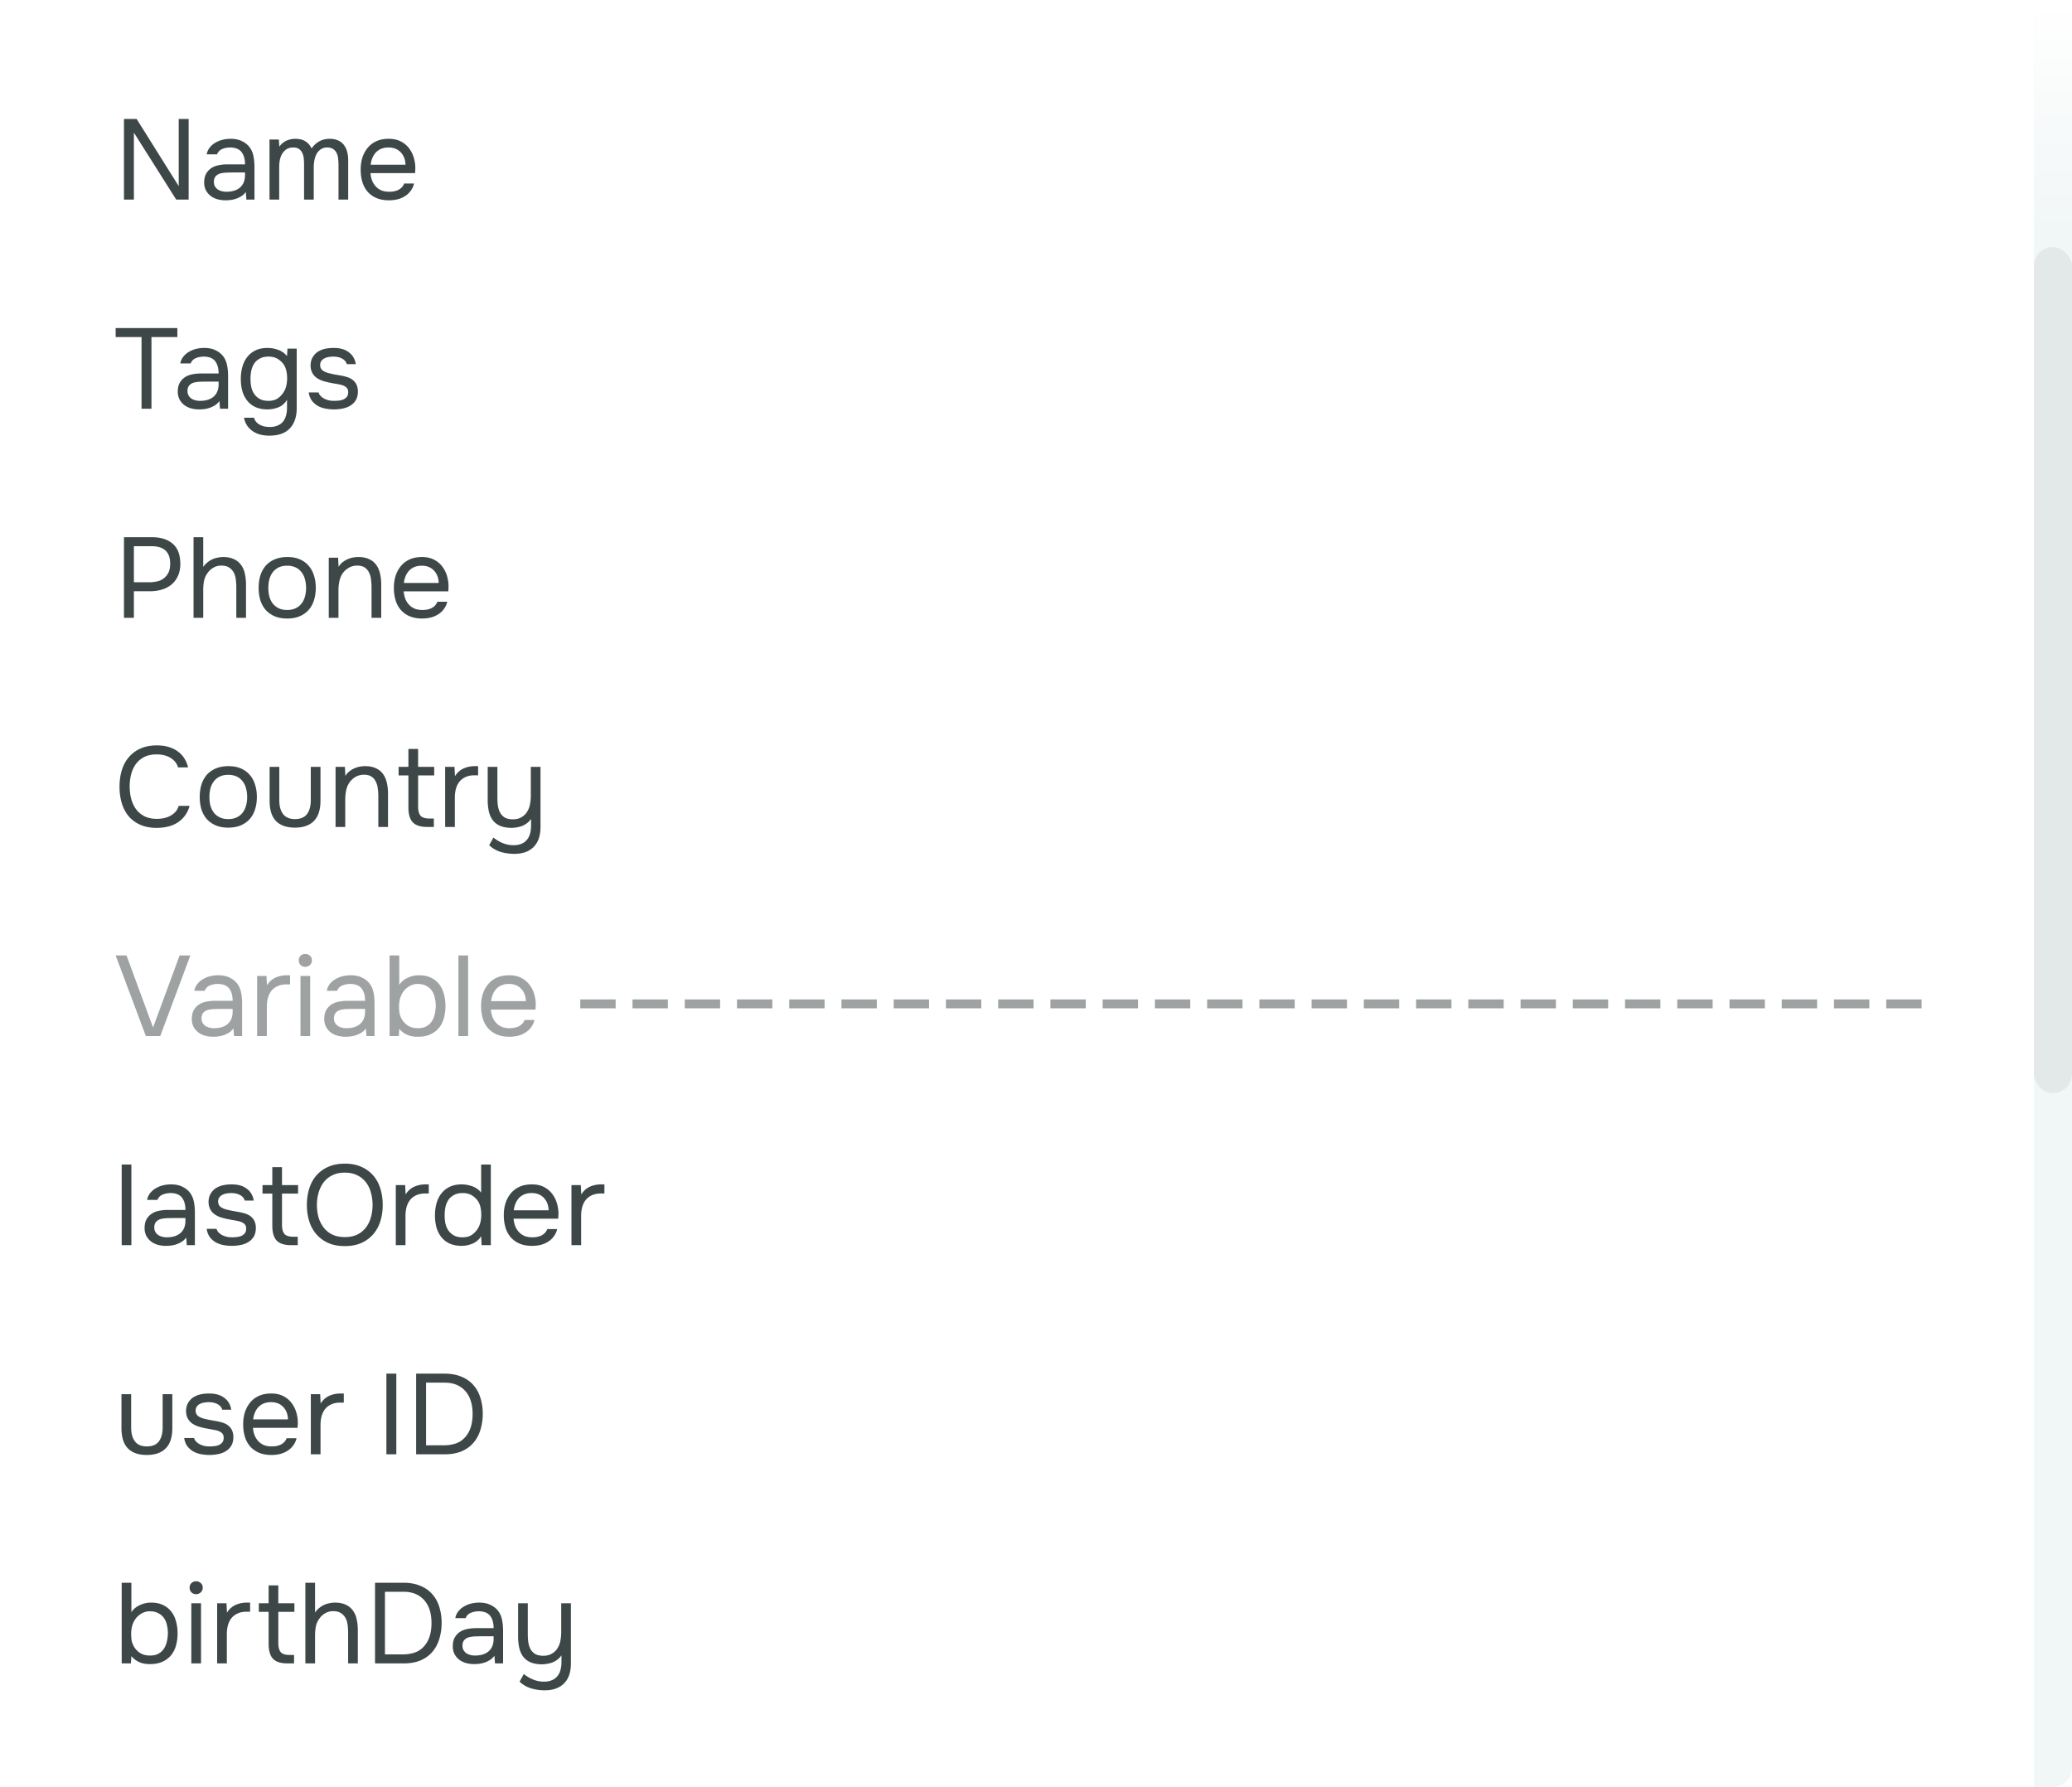 <svg width="218" height="188" fill="none" xmlns="http://www.w3.org/2000/svg"><path fill="#fff" d="M0 0h218v188H0z"/><path d="M13.044 21v-8.484h1.332l4.428 7.068v-7.068h1.044V21H18.54l-4.452-7.044V21h-1.044Zm12.819-.804a1.753 1.753 0 0 1-.468.444 2.75 2.75 0 0 1-1.116.396 4.264 4.264 0 0 1-.552.036 3.18 3.18 0 0 1-.84-.108 2.148 2.148 0 0 1-.72-.348 1.837 1.837 0 0 1-.505-.6 1.8 1.8 0 0 1-.18-.816c0-.36.065-.66.192-.9a1.7 1.7 0 0 1 .54-.6c.225-.152.48-.256.769-.312a4.42 4.42 0 0 1 .936-.096h1.86c0-.536-.116-.96-.349-1.272-.232-.32-.623-.488-1.175-.504-.336 0-.633.056-.889.168a.944.944 0 0 0-.527.552h-1.092c.055-.288.168-.532.335-.732a2.03 2.03 0 0 1 .6-.504c.233-.136.485-.236.757-.3.271-.064.544-.096.816-.096.472 0 .867.08 1.188.24.327.152.591.356.791.612.2.248.34.552.42.912.08.36.12.764.12 1.212V21h-.852l-.06-.804Zm-1.2-2.052c-.192 0-.416.004-.672.012-.248 0-.488.024-.72.072-.233.048-.42.148-.565.3-.136.152-.203.352-.203.6 0 .184.035.34.107.468.073.128.169.236.288.324.128.088.273.152.433.192.16.04.323.06.492.06.6 0 1.072-.144 1.415-.432.352-.296.532-.724.54-1.284v-.312h-1.115Zm4.724-2.712c.2-.28.444-.488.732-.624.296-.136.624-.204.984-.204.44.008.796.104 1.068.288s.476.428.612.732c.216-.32.48-.568.792-.744.32-.184.696-.276 1.128-.276.344 0 .64.06.888.18.248.112.448.272.6.48.152.2.264.436.336.708.072.272.108.568.108.888V21h-1.02v-3.624c0-.208-.012-.42-.036-.636a1.74 1.74 0 0 0-.144-.6c-.08-.184-.2-.332-.36-.444-.16-.12-.376-.18-.648-.18-.264 0-.488.064-.672.192a1.35 1.35 0 0 0-.444.48c-.104.2-.18.42-.228.66-.048.24-.072.476-.072.708V21h-1.02v-3.636c0-.2-.008-.408-.024-.624a1.74 1.74 0 0 0-.144-.6.984.984 0 0 0-.336-.444c-.152-.12-.364-.18-.636-.18-.288 0-.528.064-.72.192a1.582 1.582 0 0 0-.456.492c-.112.2-.192.424-.24.672-.04.24-.06.472-.06.696V21h-1.02v-6.324h.984l.048.756Zm9.592 2.784c.024.28.08.54.168.78.096.232.224.436.384.612s.356.316.588.42c.24.096.516.144.828.144.152 0 .308-.012.468-.036a2.13 2.13 0 0 0 .468-.144c.144-.072.272-.164.384-.276.112-.112.196-.248.252-.408h1.044a2.015 2.015 0 0 1-.372.792 2.124 2.124 0 0 1-.612.552 2.718 2.718 0 0 1-.78.324c-.288.064-.58.096-.876.096-.504 0-.944-.08-1.32-.24a2.598 2.598 0 0 1-.924-.66 2.796 2.796 0 0 1-.552-1.02c-.12-.4-.18-.836-.18-1.308 0-.472.064-.904.192-1.296.136-.4.328-.744.576-1.032.248-.288.552-.512.912-.672.36-.16.788-.24 1.284-.24.504 0 .94.1 1.308.3.368.2.664.464.888.792.224.32.38.668.468 1.044.096.376.136.724.12 1.044 0 .072-.004.144-.012.216 0 .072-.004.144-.012.216h-4.692Zm3.684-.888c-.016-.536-.184-.972-.504-1.308-.32-.336-.748-.504-1.284-.504-.296 0-.556.048-.78.144a1.597 1.597 0 0 0-.564.396 1.906 1.906 0 0 0-.36.588 2.449 2.449 0 0 0-.168.684h3.66ZM14.892 43v-7.536h-2.724v-.948h6.492v.948h-2.724V43h-1.044Zm8.193-.804a1.753 1.753 0 0 1-.468.444 2.75 2.75 0 0 1-1.116.396 4.264 4.264 0 0 1-.552.036 3.18 3.18 0 0 1-.84-.108 2.148 2.148 0 0 1-.72-.348 1.837 1.837 0 0 1-.504-.6 1.8 1.8 0 0 1-.18-.816c0-.36.064-.66.192-.9a1.7 1.7 0 0 1 .54-.6c.224-.152.48-.256.768-.312a4.42 4.42 0 0 1 .936-.096h1.86c0-.536-.116-.96-.348-1.272-.232-.32-.624-.488-1.176-.504-.336 0-.632.056-.888.168a.944.944 0 0 0-.528.552H18.97c.056-.288.168-.532.336-.732.168-.208.368-.376.6-.504.232-.136.484-.236.756-.3s.544-.096.816-.096c.472 0 .868.08 1.188.24.328.152.592.356.792.612.2.248.34.552.42.912.08.36.12.764.12 1.212V43h-.852l-.06-.804Zm-1.2-2.052c-.192 0-.416.004-.672.012-.248 0-.488.024-.72.072-.232.048-.42.148-.564.3-.136.152-.204.352-.204.6 0 .184.036.34.108.468.072.128.168.236.288.324.128.088.272.152.432.192.16.04.324.06.492.06.6 0 1.072-.144 1.416-.432.352-.296.532-.724.54-1.284v-.312h-1.116Zm9.332 2.808c0 .896-.24 1.6-.72 2.112s-1.204.768-2.172.768c-.32 0-.628-.036-.924-.108a2.516 2.516 0 0 1-.792-.348 2.205 2.205 0 0 1-.6-.588 2.206 2.206 0 0 1-.336-.84h1.056c.048.184.128.336.24.456.12.128.256.228.408.3.152.08.316.136.492.168s.348.048.516.048c.32 0 .596-.052.828-.156.232-.096.42-.232.564-.408.144-.176.248-.388.312-.636.072-.24.108-.504.108-.792v-.876a1.784 1.784 0 0 1-.888.792 3.231 3.231 0 0 1-1.2.228c-.48-.008-.896-.092-1.248-.252a2.364 2.364 0 0 1-.864-.684 2.984 2.984 0 0 1-.504-1.008 4.948 4.948 0 0 1-.156-1.272c0-.456.056-.88.168-1.272.112-.4.284-.744.516-1.032.232-.296.524-.528.876-.696.352-.168.772-.252 1.26-.252.368 0 .74.068 1.116.204.376.136.684.356.924.66l.048-.792h.972v6.276Zm-2.976-5.436c-.344 0-.636.064-.876.192-.24.12-.436.284-.588.492a2.256 2.256 0 0 0-.324.744c-.064.28-.096.58-.096.9 0 .352.032.664.096.936.064.264.172.5.324.708.152.208.348.376.588.504.24.12.536.18.888.18.408 0 .744-.096 1.008-.288a2.25 2.25 0 0 0 .876-1.368c.048-.24.072-.476.072-.708 0-.288-.028-.552-.084-.792a1.898 1.898 0 0 0-.276-.672 2.047 2.047 0 0 0-.636-.588c-.264-.16-.588-.24-.972-.24Zm6.835 0c-.144 0-.292.012-.444.036a1.457 1.457 0 0 0-.432.12.955.955 0 0 0-.36.264.726.726 0 0 0-.156.456c0 .272.1.476.3.612.208.136.476.236.804.3.136.032.284.064.444.096.16.024.316.052.468.084a5.519 5.519 0 0 1 .804.18c.768.24 1.152.756 1.152 1.548-.008.384-.092.696-.252.936a1.69 1.69 0 0 1-.588.552c-.232.136-.5.232-.804.288a4.705 4.705 0 0 1-1.764 0 2.747 2.747 0 0 1-.816-.288 2.28 2.28 0 0 1-.624-.552 1.895 1.895 0 0 1-.324-.864h1.032a.972.972 0 0 0 .3.456c.136.112.28.2.432.264.16.064.308.108.444.132.144.024.304.036.48.036.128 0 .276-.008.444-.024.168-.016.328-.052.48-.108.152-.064.28-.156.384-.276.104-.12.156-.288.156-.504 0-.24-.08-.42-.24-.54-.152-.12-.364-.208-.636-.264-.192-.04-.392-.076-.6-.108l-.612-.12c-.2-.048-.396-.1-.588-.156a2.56 2.56 0 0 1-.54-.252 1.553 1.553 0 0 1-.54-.552c-.136-.232-.204-.516-.204-.852.016-.352.096-.64.24-.864a1.77 1.77 0 0 1 .552-.564c.24-.144.496-.244.768-.3.272-.056.56-.084.864-.084.648 0 1.164.14 1.548.42.232.16.412.352.54.576.128.224.208.46.24.708h-.948c-.056-.232-.208-.42-.456-.564-.248-.144-.564-.22-.948-.228Zm-22.032 19h2.94c.936 0 1.668.232 2.196.696.528.456.792 1.164.792 2.124 0 .488-.088.916-.264 1.284a2.424 2.424 0 0 1-.708.912 2.856 2.856 0 0 1-.96.492 4.25 4.25 0 0 1-1.272.18h-1.68V65h-1.044v-8.484Zm2.676 4.74c.304 0 .6-.036.888-.108a1.708 1.708 0 0 0 1.14-.96c.104-.232.156-.532.156-.9 0-1.216-.656-1.824-1.968-1.824h-1.848v3.792h1.632ZM20.363 65v-8.484h1.02v3.132c.104-.16.236-.308.396-.444.16-.136.328-.248.504-.336.176-.088.368-.152.576-.192.216-.048.424-.072.624-.072.456 0 .836.076 1.14.228.312.144.56.348.744.612.192.256.324.564.396.924.08.352.12.736.12 1.152V65h-1.02v-3.168c0-.288-.016-.568-.048-.84a2.128 2.128 0 0 0-.216-.744 1.383 1.383 0 0 0-.48-.528c-.208-.144-.492-.216-.852-.216-.296 0-.572.076-.828.228a1.812 1.812 0 0 0-.6.552 2.1 2.1 0 0 0-.372.828 5.156 5.156 0 0 0-.084.936V65h-1.02Zm9.873-6.396c.504 0 .94.08 1.308.24.368.16.676.384.924.672.256.288.444.632.564 1.032.128.392.192.824.192 1.296 0 .472-.064.908-.192 1.308-.12.392-.308.732-.564 1.02-.248.28-.56.5-.936.66-.376.16-.816.24-1.32.24-.504 0-.944-.08-1.32-.24-.368-.16-.68-.38-.936-.66a2.943 2.943 0 0 1-.564-1.02c-.12-.4-.18-.836-.18-1.308 0-.472.06-.904.18-1.296.128-.4.316-.744.564-1.032a2.6 2.6 0 0 1 .96-.672c.384-.16.824-.24 1.32-.24Zm-.024 5.568c.344 0 .64-.06.888-.18a1.66 1.66 0 0 0 .624-.492c.168-.216.288-.464.36-.744.08-.28.12-.584.12-.912 0-.32-.04-.62-.12-.9a1.9 1.9 0 0 0-.36-.744 1.614 1.614 0 0 0-.624-.504 2.021 2.021 0 0 0-.888-.18c-.344 0-.64.06-.888.18a1.74 1.74 0 0 0-.624.504c-.16.208-.28.456-.36.744-.072.28-.108.58-.108.9 0 .328.036.632.108.912.08.28.2.528.36.744.168.208.376.372.624.492s.544.18.888.18ZM34.59 65v-6.324h.984l.048.96c.104-.176.232-.328.384-.456.16-.128.332-.236.516-.324.184-.088.376-.152.576-.192.208-.04.408-.06.6-.06.456 0 .84.076 1.152.228.312.144.56.348.744.612.184.256.316.564.396.924.08.352.12.732.12 1.14V65h-1.02v-3.216c0-.296-.02-.58-.06-.852a1.997 1.997 0 0 0-.216-.72 1.238 1.238 0 0 0-.456-.516c-.2-.128-.468-.192-.804-.192a1.77 1.77 0 0 0-.876.24 2.07 2.07 0 0 0-.6.54 2.306 2.306 0 0 0-.372.876 4.706 4.706 0 0 0-.096.948V65h-1.02Zm7.882-2.784c.024.28.08.54.168.78.096.232.224.436.384.612s.356.316.588.42c.24.096.516.144.828.144.152 0 .308-.012.468-.036a2.13 2.13 0 0 0 .468-.144c.144-.072.272-.164.384-.276.112-.112.196-.248.252-.408h1.044a2.015 2.015 0 0 1-.372.792 2.124 2.124 0 0 1-.612.552 2.718 2.718 0 0 1-.78.324c-.288.064-.58.096-.876.096-.504 0-.944-.08-1.32-.24a2.598 2.598 0 0 1-.924-.66 2.796 2.796 0 0 1-.552-1.02c-.12-.4-.18-.836-.18-1.308 0-.472.064-.904.192-1.296.136-.4.328-.744.576-1.032.248-.288.552-.512.912-.672.36-.16.788-.24 1.284-.24.504 0 .94.1 1.308.3.368.2.664.464.888.792.224.32.38.668.468 1.044.096.376.136.724.12 1.044 0 .072-.004.144-.012.216 0 .072-.004.144-.012.216h-4.692Zm3.684-.888c-.016-.536-.184-.972-.504-1.308-.32-.336-.748-.504-1.284-.504-.296 0-.556.048-.78.144a1.597 1.597 0 0 0-.564.396 1.906 1.906 0 0 0-.36.588 2.449 2.449 0 0 0-.168.684h3.66Zm-29.692 18.04c-.504 0-.936.092-1.296.276a2.545 2.545 0 0 0-.876.744 3.177 3.177 0 0 0-.492 1.08c-.104.4-.156.82-.156 1.26 0 .472.056.916.168 1.332.112.416.284.78.516 1.092.232.304.528.548.888.732.36.176.788.264 1.284.264.6 0 1.104-.124 1.512-.372.408-.248.672-.58.792-.996h1.14a2.934 2.934 0 0 1-1.164 1.692c-.592.416-1.36.624-2.304.624-.656 0-1.228-.108-1.716-.324a3.386 3.386 0 0 1-1.224-.9c-.32-.384-.56-.84-.72-1.368a5.98 5.98 0 0 1-.24-1.74c0-.624.08-1.2.24-1.728.16-.528.404-.984.732-1.368a3.325 3.325 0 0 1 1.224-.912c.488-.224 1.064-.336 1.728-.336.464 0 .88.056 1.248.168.376.112.7.272.972.48.28.2.508.444.684.732.176.28.304.592.384.936h-1.056c-.12-.416-.38-.748-.78-.996-.392-.248-.888-.372-1.488-.372Zm7.573 1.236c.504 0 .94.08 1.308.24.368.16.676.384.924.672.256.288.444.632.564 1.032.128.392.192.824.192 1.296 0 .472-.064.908-.192 1.308-.12.392-.308.732-.564 1.02-.248.28-.56.5-.936.66-.376.16-.816.24-1.32.24-.504 0-.944-.08-1.32-.24-.368-.16-.68-.38-.936-.66a2.943 2.943 0 0 1-.564-1.02c-.12-.4-.18-.836-.18-1.308 0-.472.06-.904.18-1.296.128-.4.316-.744.564-1.032a2.6 2.6 0 0 1 .96-.672c.384-.16.824-.24 1.32-.24Zm-.024 5.568c.344 0 .64-.06.888-.18a1.66 1.66 0 0 0 .624-.492c.168-.216.288-.464.36-.744.08-.28.12-.584.12-.912 0-.32-.04-.62-.12-.9a1.9 1.9 0 0 0-.36-.744 1.614 1.614 0 0 0-.624-.504 2.021 2.021 0 0 0-.888-.18c-.344 0-.64.06-.888.18a1.74 1.74 0 0 0-.624.504c-.16.208-.28.456-.36.744-.072.28-.108.58-.108.9 0 .328.036.632.108.912.08.28.2.528.36.744.168.208.376.372.624.492s.544.18.888.18Zm7.017 0c.576 0 .996-.172 1.26-.516.272-.352.408-.84.408-1.464v-3.516h1.02v3.564c0 .96-.232 1.672-.696 2.136-.456.464-1.12.696-1.992.696-.872 0-1.536-.232-1.992-.696-.448-.464-.672-1.176-.672-2.136v-3.564h1.02v3.516c0 .624.136 1.112.408 1.464.272.344.684.516 1.236.516Zm4.274.828v-6.324h.984l.048.96c.104-.176.232-.328.384-.456.16-.128.332-.236.516-.324.184-.088.376-.152.576-.192.208-.04.408-.06.6-.06.456 0 .84.076 1.152.228.312.144.56.348.744.612.184.256.316.564.396.924.08.352.12.732.12 1.14V87h-1.02v-3.216c0-.296-.02-.58-.06-.852a1.997 1.997 0 0 0-.216-.72 1.238 1.238 0 0 0-.456-.516c-.2-.128-.468-.192-.804-.192a1.77 1.77 0 0 0-.876.24 2.07 2.07 0 0 0-.6.54 2.306 2.306 0 0 0-.372.876 4.706 4.706 0 0 0-.096.948V87h-1.02Zm8.686-6.324h1.692v.9H43.99v3.276c0 .432.084.752.252.96.168.2.48.3.936.3h.468V87h-.684c-.72 0-1.232-.164-1.536-.492-.304-.328-.456-.844-.456-1.548v-3.384h-1.032v-.9h1.032v-1.884h1.02v1.884ZM46.835 87v-6.324h.984l.048.984c.232-.368.528-.636.888-.804.36-.168.768-.252 1.224-.252h.324v.96h-.372c-.376 0-.696.064-.96.192-.264.12-.48.288-.648.504-.16.208-.28.456-.36.744a3.748 3.748 0 0 0-.108.912V87h-1.02Zm10.033-6.324V87c0 .92-.24 1.62-.72 2.1-.48.488-1.164.732-2.052.732a5.08 5.08 0 0 1-1.452-.216 2.98 2.98 0 0 1-1.176-.696l.444-.804c.312.248.644.444.996.588.36.144.736.216 1.128.216.328 0 .608-.052.84-.156.232-.096.42-.236.564-.42.152-.176.26-.388.324-.636.072-.248.108-.516.108-.804v-.756c-.104.16-.236.304-.396.432-.152.12-.32.22-.504.3a2.534 2.534 0 0 1-.576.156c-.2.04-.404.06-.612.06-.48-.008-.88-.084-1.2-.228a1.943 1.943 0 0 1-.756-.6 2.488 2.488 0 0 1-.396-.912 5.48 5.48 0 0 1-.12-1.188v-3.492h1.02v3.204c0 .288.016.572.048.852.04.28.116.528.228.744.112.216.276.392.492.528.216.128.504.192.864.192s.664-.076.912-.228c.256-.152.452-.344.588-.576.152-.24.252-.504.3-.792.056-.288.084-.584.084-.888v-3.036h1.02Z" fill="#3E4747"/><path opacity=".5" d="m13.308 100.516 2.796 7.584 2.796-7.584h1.128L16.86 109h-1.512l-3.18-8.484h1.14Zm11.254 7.68a1.753 1.753 0 0 1-.468.444 2.75 2.75 0 0 1-1.116.396 4.264 4.264 0 0 1-.552.036 3.18 3.18 0 0 1-.84-.108 2.148 2.148 0 0 1-.72-.348 1.837 1.837 0 0 1-.504-.6 1.8 1.8 0 0 1-.18-.816c0-.36.064-.66.192-.9a1.7 1.7 0 0 1 .54-.6c.224-.152.48-.256.768-.312a4.42 4.42 0 0 1 .936-.096h1.86c0-.536-.116-.96-.348-1.272-.232-.32-.624-.488-1.176-.504-.336 0-.632.056-.888.168a.944.944 0 0 0-.528.552h-1.092c.056-.288.168-.532.336-.732.168-.208.368-.376.6-.504.232-.136.484-.236.756-.3s.544-.096.816-.096c.472 0 .868.08 1.188.24.328.152.592.356.792.612.2.248.34.552.42.912.08.36.12.764.12 1.212V109h-.852l-.06-.804Zm-1.2-2.052c-.192 0-.416.004-.672.012-.248 0-.488.024-.72.072-.232.048-.42.148-.564.3-.136.152-.204.352-.204.6 0 .184.036.34.108.468.072.128.168.236.288.324.128.088.272.152.432.192.16.04.324.06.492.06.6 0 1.072-.144 1.416-.432.352-.296.532-.724.54-1.284v-.312h-1.116ZM27.054 109v-6.324h.984l.048.984c.232-.368.528-.636.888-.804.36-.168.768-.252 1.224-.252h.324v.96h-.372c-.376 0-.696.064-.96.192-.264.12-.48.288-.648.504-.16.208-.28.456-.36.744a3.748 3.748 0 0 0-.108.912V109h-1.02Zm5.065-8.64c.192 0 .356.064.492.192.136.12.204.28.204.48 0 .2-.068.364-.204.492a.692.692 0 0 1-.492.192.666.666 0 0 1-.492-.192.666.666 0 0 1-.192-.492c0-.2.064-.36.192-.48a.666.666 0 0 1 .492-.192Zm-.504 8.64v-6.324h1.02V109h-1.02Zm6.88-.804a1.753 1.753 0 0 1-.468.444 2.75 2.75 0 0 1-1.116.396 4.264 4.264 0 0 1-.552.036 3.18 3.18 0 0 1-.84-.108 2.148 2.148 0 0 1-.72-.348 1.837 1.837 0 0 1-.504-.6 1.8 1.8 0 0 1-.18-.816c0-.36.064-.66.192-.9a1.7 1.7 0 0 1 .54-.6c.224-.152.48-.256.768-.312a4.42 4.42 0 0 1 .936-.096h1.86c0-.536-.116-.96-.348-1.272-.232-.32-.624-.488-1.176-.504-.336 0-.632.056-.888.168a.944.944 0 0 0-.528.552H34.38c.056-.288.168-.532.336-.732.168-.208.368-.376.6-.504.232-.136.484-.236.756-.3s.544-.096.816-.096c.472 0 .868.08 1.188.24.328.152.592.356.792.612.2.248.34.552.42.912.08.36.12.764.12 1.212V109h-.852l-.06-.804Zm-1.2-2.052c-.192 0-.416.004-.672.012-.248 0-.488.024-.72.072-.232.048-.42.148-.564.3-.136.152-.204.352-.204.6 0 .184.036.34.108.468.072.128.168.236.288.324.128.088.272.152.432.192.16.04.324.06.492.06.6 0 1.072-.144 1.416-.432.352-.296.532-.724.54-1.284v-.312h-1.116ZM40.988 109v-8.484h1.02v3.096c.208-.32.504-.568.888-.744a2.67 2.67 0 0 1 1.2-.264c.48 0 .892.084 1.236.252.352.168.64.396.864.684.232.288.4.632.504 1.032.112.392.168.816.168 1.272 0 .456-.056.88-.168 1.272-.104.384-.272.72-.504 1.008a2.45 2.45 0 0 1-.888.684c-.352.168-.772.256-1.26.264h-.132c-.432 0-.808-.076-1.128-.228a2.27 2.27 0 0 1-.78-.612l-.048.768h-.972Zm2.976-.828c.344 0 .632-.06.864-.18.24-.128.432-.296.576-.504.152-.216.26-.464.324-.744.072-.28.112-.58.12-.9 0-.32-.036-.62-.108-.9a1.968 1.968 0 0 0-.324-.744 1.58 1.58 0 0 0-.6-.492c-.24-.128-.532-.192-.876-.192-.192 0-.38.032-.564.096a1.709 1.709 0 0 0-.492.264 2.05 2.05 0 0 0-.384.36 2.403 2.403 0 0 0-.456 1.02c-.04.208-.06.408-.06.6 0 .208.012.424.036.648.032.216.096.416.192.6.144.304.364.56.66.768.296.2.66.3 1.092.3Zm4.266.828v-8.484h1.02V109h-1.02Zm3.417-2.784c.024.28.08.54.168.78.096.232.224.436.384.612s.356.316.588.42c.24.096.516.144.828.144.152 0 .308-.012.468-.036a2.13 2.13 0 0 0 .468-.144c.144-.072.272-.164.384-.276.112-.112.196-.248.252-.408h1.044a2.015 2.015 0 0 1-.372.792 2.124 2.124 0 0 1-.612.552 2.718 2.718 0 0 1-.78.324c-.288.064-.58.096-.876.096-.504 0-.944-.08-1.32-.24a2.598 2.598 0 0 1-.924-.66 2.796 2.796 0 0 1-.552-1.02c-.12-.4-.18-.836-.18-1.308 0-.472.064-.904.192-1.296.136-.4.328-.744.576-1.032.248-.288.552-.512.912-.672.36-.16.788-.24 1.284-.24.504 0 .94.1 1.308.3.368.2.664.464.888.792.224.32.38.668.468 1.044.096.376.136.724.12 1.044 0 .072-.004.144-.012.216 0 .072-.004.144-.012.216h-4.692Zm3.684-.888c-.016-.536-.184-.972-.504-1.308-.32-.336-.748-.504-1.284-.504-.296 0-.556.048-.78.144a1.597 1.597 0 0 0-.564.396 1.906 1.906 0 0 0-.36.588 2.449 2.449 0 0 0-.168.684h3.66Zm5.721-.18h3.72v.936h-3.72v-.936Zm5.496 0h3.72v.936h-3.72v-.936Zm5.496 0h3.72v.936h-3.72v-.936Zm5.496 0h3.72v.936h-3.72v-.936Zm5.496 0h3.72v.936h-3.72v-.936Zm5.496 0h3.72v.936h-3.72v-.936Zm5.497 0h3.72v.936h-3.72v-.936Zm5.496 0h3.72v.936h-3.72v-.936Zm5.496 0h3.72v.936h-3.72v-.936Zm5.496 0h3.72v.936h-3.72v-.936Zm5.496 0h3.72v.936h-3.72v-.936Zm5.496 0h3.72v.936h-3.72v-.936Zm5.496 0h3.72v.936h-3.72v-.936Zm5.496 0h3.72v.936h-3.72v-.936Zm5.496 0h3.72v.936h-3.72v-.936Zm5.496 0h3.72v.936h-3.72v-.936Zm5.497 0h3.72v.936h-3.72v-.936Zm5.496 0h3.72v.936h-3.72v-.936Zm5.496 0h3.72v.936h-3.72v-.936Zm5.496 0h3.72v.936h-3.72v-.936Zm5.496 0h3.72v.936h-3.72v-.936Zm5.496 0h3.72v.936h-3.72v-.936Zm5.496 0h3.72v.936h-3.72v-.936Zm5.496 0h3.72v.936h-3.72v-.936Zm5.496 0h3.72v.936h-3.72v-.936Zm5.496 0h3.72v.936h-3.72v-.936Z" fill="#3E4747"/><path d="M12.804 131v-8.484h1.02V131h-1.02Zm6.789-.804a1.753 1.753 0 0 1-.468.444 2.75 2.75 0 0 1-1.116.396 4.264 4.264 0 0 1-.552.036 3.18 3.18 0 0 1-.84-.108 2.148 2.148 0 0 1-.72-.348 1.837 1.837 0 0 1-.504-.6 1.8 1.8 0 0 1-.18-.816c0-.36.064-.66.192-.9a1.7 1.7 0 0 1 .54-.6c.224-.152.48-.256.768-.312a4.42 4.42 0 0 1 .936-.096h1.86c0-.536-.116-.96-.348-1.272-.232-.32-.624-.488-1.176-.504-.336 0-.632.056-.888.168a.944.944 0 0 0-.528.552h-1.092c.056-.288.168-.532.336-.732.168-.208.368-.376.6-.504.232-.136.484-.236.756-.3s.544-.096.816-.096c.472 0 .868.08 1.188.24.328.152.592.356.792.612.2.248.34.552.42.912.08.36.12.764.12 1.212V131h-.852l-.06-.804Zm-1.2-2.052c-.192 0-.416.004-.672.012-.248 0-.488.024-.72.072-.232.048-.42.148-.564.3-.136.152-.204.352-.204.6 0 .184.036.34.108.468.072.128.168.236.288.324.128.088.272.152.432.192.16.04.324.06.492.06.6 0 1.072-.144 1.416-.432.352-.296.532-.724.54-1.284v-.312h-1.116Zm5.948-2.628c-.144 0-.292.012-.444.036a1.457 1.457 0 0 0-.432.12.955.955 0 0 0-.36.264.726.726 0 0 0-.156.456c0 .272.1.476.3.612.208.136.476.236.804.3.136.032.284.064.444.096.16.024.316.052.468.084a5.519 5.519 0 0 1 .804.18c.768.24 1.152.756 1.152 1.548-.008.384-.092.696-.252.936a1.69 1.69 0 0 1-.588.552c-.232.136-.5.232-.804.288a4.705 4.705 0 0 1-1.764 0 2.747 2.747 0 0 1-.816-.288 2.282 2.282 0 0 1-.624-.552 1.896 1.896 0 0 1-.324-.864h1.032a.973.973 0 0 0 .3.456c.136.112.28.2.432.264.16.064.308.108.444.132.144.024.304.036.48.036.128 0 .276-.008.444-.024.168-.016.328-.052.48-.108.152-.064.28-.156.384-.276.104-.12.156-.288.156-.504 0-.24-.08-.42-.24-.54-.152-.12-.364-.208-.636-.264-.192-.04-.392-.076-.6-.108l-.612-.12c-.2-.048-.396-.1-.588-.156a2.56 2.56 0 0 1-.54-.252 1.553 1.553 0 0 1-.54-.552c-.136-.232-.204-.516-.204-.852.016-.352.096-.64.24-.864a1.77 1.77 0 0 1 .552-.564c.24-.144.496-.244.768-.3.272-.056.56-.084.864-.084.648 0 1.164.14 1.548.42.232.16.412.352.54.576.128.224.208.46.24.708h-.948c-.056-.232-.208-.42-.456-.564-.248-.144-.564-.22-.948-.228Zm5.328-.84h1.692v.9H29.67v3.276c0 .432.084.752.253.96.168.2.48.3.936.3h.468V131h-.684c-.72 0-1.232-.164-1.537-.492-.303-.328-.456-.844-.456-1.548v-3.384h-1.032v-.9h1.032v-1.884h1.02v1.884Zm6.614 6.42c-.664 0-1.244-.108-1.74-.324a3.603 3.603 0 0 1-1.248-.912 3.797 3.797 0 0 1-.756-1.368 5.673 5.673 0 0 1-.252-1.728c0-.624.084-1.2.252-1.728.168-.536.42-.996.756-1.38a3.476 3.476 0 0 1 1.248-.9c.496-.224 1.076-.336 1.74-.336.656 0 1.232.112 1.728.336.496.216.912.516 1.248.9.336.384.588.844.756 1.38.168.528.252 1.104.252 1.728 0 .624-.084 1.2-.252 1.728-.168.528-.42.984-.756 1.368a3.603 3.603 0 0 1-1.248.912c-.496.216-1.072.324-1.728.324Zm0-7.728c-.504 0-.94.092-1.308.276-.368.176-.672.42-.912.732s-.42.676-.54 1.092c-.12.408-.18.84-.18 1.296 0 .456.056.888.168 1.296.12.408.3.768.54 1.08.24.312.544.56.912.744.376.176.816.264 1.32.264.504 0 .94-.088 1.308-.264a2.54 2.54 0 0 0 .9-.732c.24-.312.416-.672.528-1.08.12-.408.18-.844.18-1.308 0-.464-.06-.9-.18-1.308a2.963 2.963 0 0 0-.528-1.08 2.483 2.483 0 0 0-.912-.732c-.368-.184-.8-.276-1.296-.276Zm5.36 7.632v-6.324h.985l.048.984c.232-.368.528-.636.888-.804.36-.168.768-.252 1.224-.252h.324v.96h-.372c-.376 0-.696.064-.96.192-.264.12-.48.288-.648.504-.16.208-.28.456-.36.744a3.748 3.748 0 0 0-.108.912V131h-1.02Zm10 0h-.972l-.048-.948a1.86 1.86 0 0 1-.9.78c-.376.16-.772.24-1.188.24-.48-.008-.896-.092-1.248-.252a2.364 2.364 0 0 1-.864-.684 2.984 2.984 0 0 1-.504-1.008 4.948 4.948 0 0 1-.156-1.272c0-.456.056-.88.168-1.272.112-.4.284-.744.516-1.032.232-.296.524-.528.876-.696.352-.168.772-.252 1.26-.252.368 0 .74.068 1.116.204.376.136.684.356.924.66v-2.952h1.02V131Zm-2.976-5.484c-.344 0-.636.064-.876.192-.24.12-.436.284-.588.492a2.256 2.256 0 0 0-.324.744c-.064.28-.096.588-.096.924 0 .336.032.64.096.912.064.264.172.5.324.708.152.208.348.376.588.504.24.12.536.18.888.18.408 0 .744-.096 1.008-.288a2.25 2.25 0 0 0 .876-1.368c.048-.24.072-.476.072-.708 0-.288-.028-.552-.084-.792a1.898 1.898 0 0 0-.276-.672 2.047 2.047 0 0 0-.636-.588c-.264-.16-.588-.24-.972-.24Zm5.37 2.7c.024.28.08.54.168.78.096.232.224.436.384.612s.356.316.588.42c.24.096.516.144.828.144.152 0 .308-.012.468-.036a2.13 2.13 0 0 0 .468-.144c.144-.072.272-.164.384-.276.112-.112.196-.248.252-.408h1.044a2.015 2.015 0 0 1-.372.792 2.124 2.124 0 0 1-.612.552 2.718 2.718 0 0 1-.78.324c-.288.064-.58.096-.876.096-.504 0-.944-.08-1.32-.24a2.598 2.598 0 0 1-.924-.66 2.796 2.796 0 0 1-.552-1.02c-.12-.4-.18-.836-.18-1.308 0-.472.064-.904.192-1.296.136-.4.328-.744.576-1.032.248-.288.552-.512.912-.672.36-.16.788-.24 1.284-.24.504 0 .94.1 1.308.3.368.2.664.464.888.792.224.32.38.668.468 1.044.096.376.136.724.12 1.044 0 .072-.004.144-.012.216 0 .072-.004.144-.012.216h-4.692Zm3.684-.888c-.016-.536-.184-.972-.504-1.308-.32-.336-.748-.504-1.284-.504-.296 0-.556.048-.78.144a1.597 1.597 0 0 0-.564.396 1.906 1.906 0 0 0-.36.588 2.449 2.449 0 0 0-.168.684h3.66ZM60.124 131v-6.324h.984l.048.984c.232-.368.528-.636.888-.804.36-.168.768-.252 1.224-.252h.324v.96h-.372c-.376 0-.696.064-.96.192-.264.12-.48.288-.648.504-.16.208-.28.456-.36.744a3.748 3.748 0 0 0-.108.912V131h-1.02Zm-44.68 21.172c.576 0 .996-.172 1.26-.516.272-.352.408-.84.408-1.464v-3.516h1.02v3.564c0 .96-.232 1.672-.696 2.136-.456.464-1.12.696-1.992.696-.872 0-1.536-.232-1.992-.696-.448-.464-.672-1.176-.672-2.136v-3.564h1.02v3.516c0 .624.136 1.112.408 1.464.272.344.684.516 1.236.516Zm6.53-4.656c-.144 0-.292.012-.444.036a1.457 1.457 0 0 0-.432.12.955.955 0 0 0-.36.264.726.726 0 0 0-.156.456c0 .272.1.476.3.612.208.136.476.236.804.3.136.032.284.064.444.096.16.024.316.052.468.084a5.519 5.519 0 0 1 .804.18c.768.24 1.152.756 1.152 1.548-.008.384-.092.696-.252.936a1.69 1.69 0 0 1-.588.552c-.232.136-.5.232-.804.288a4.705 4.705 0 0 1-1.764 0 2.747 2.747 0 0 1-.816-.288 2.28 2.28 0 0 1-.624-.552 1.895 1.895 0 0 1-.324-.864h1.032a.972.972 0 0 0 .3.456c.136.112.28.2.432.264.16.064.308.108.444.132.144.024.304.036.48.036.128 0 .276-.008.444-.024.168-.016.328-.052.48-.108.152-.064.28-.156.384-.276.104-.12.156-.288.156-.504 0-.24-.08-.42-.24-.54-.152-.12-.364-.208-.636-.264-.192-.04-.392-.076-.6-.108l-.612-.12c-.2-.048-.396-.1-.588-.156a2.56 2.56 0 0 1-.54-.252 1.553 1.553 0 0 1-.54-.552c-.136-.232-.204-.516-.204-.852.016-.352.096-.64.24-.864a1.77 1.77 0 0 1 .552-.564c.24-.144.496-.244.768-.3.272-.056.56-.084.864-.084.648 0 1.164.14 1.548.42.232.16.412.352.54.576.128.224.208.46.24.708h-.948c-.056-.232-.208-.42-.456-.564-.248-.144-.564-.22-.948-.228Zm4.642 2.7c.024.28.08.54.168.78.096.232.224.436.384.612s.355.316.588.42c.24.096.515.144.828.144.151 0 .308-.012.468-.036a2.13 2.13 0 0 0 .468-.144 1.5 1.5 0 0 0 .384-.276 1.09 1.09 0 0 0 .252-.408H31.2a2.015 2.015 0 0 1-.372.792 2.124 2.124 0 0 1-.613.552 2.718 2.718 0 0 1-.78.324c-.287.064-.58.096-.875.096-.505 0-.944-.08-1.32-.24a2.598 2.598 0 0 1-.924-.66 2.796 2.796 0 0 1-.552-1.02c-.12-.4-.18-.836-.18-1.308 0-.472.064-.904.192-1.296.136-.4.328-.744.576-1.032.247-.288.552-.512.912-.672.36-.16.788-.24 1.284-.24.504 0 .94.1 1.308.3.367.2.663.464.887.792.225.32.38.668.469 1.044a3.521 3.521 0 0 1 .108 1.26c0 .072-.005.144-.012.216h-4.692Zm3.683-.888c-.015-.536-.183-.972-.503-1.308-.32-.336-.748-.504-1.284-.504-.297 0-.556.048-.78.144a1.597 1.597 0 0 0-.564.396 1.906 1.906 0 0 0-.36.588 2.449 2.449 0 0 0-.168.684h3.66ZM32.703 153v-6.324h.984l.048.984c.232-.368.528-.636.888-.804.36-.168.768-.252 1.224-.252h.324v.96h-.372c-.376 0-.696.064-.96.192-.264.12-.48.288-.648.504-.16.208-.28.456-.36.744a3.748 3.748 0 0 0-.108.912V153h-1.02Zm8.995 0h-1.044v-8.484h1.044V153Zm2.085-8.484h3.012c.656 0 1.232.104 1.728.312.504.2.924.488 1.26.864.336.368.588.816.756 1.344a5.6 5.6 0 0 1 .252 1.728 5.843 5.843 0 0 1-.264 1.728c-.168.52-.42.968-.756 1.344-.328.368-.74.656-1.236.864-.496.2-1.076.3-1.74.3h-3.012v-8.484Zm1.044.948v6.588h1.896c.432 0 .844-.064 1.236-.192.4-.136.74-.372 1.02-.708.256-.296.444-.644.564-1.044.12-.408.18-.856.18-1.344 0-.504-.06-.952-.18-1.344-.12-.392-.3-.732-.54-1.02a2.538 2.538 0 0 0-.912-.684c-.368-.168-.804-.252-1.308-.252h-1.956ZM12.804 175v-8.484h1.02v3.096c.208-.32.504-.568.888-.744a2.67 2.67 0 0 1 1.2-.264c.48 0 .892.084 1.236.252.352.168.64.396.864.684.232.288.4.632.504 1.032.112.392.168.816.168 1.272 0 .456-.056.88-.168 1.272-.104.384-.272.72-.504 1.008a2.45 2.45 0 0 1-.888.684c-.352.168-.772.256-1.26.264h-.132c-.432 0-.808-.076-1.128-.228a2.27 2.27 0 0 1-.78-.612l-.048.768h-.972Zm2.976-.828c.344 0 .632-.06.864-.18.24-.128.432-.296.576-.504.152-.216.26-.464.324-.744.072-.28.112-.58.12-.9 0-.32-.036-.62-.108-.9a1.968 1.968 0 0 0-.324-.744 1.58 1.58 0 0 0-.6-.492c-.24-.128-.532-.192-.876-.192-.192 0-.38.032-.564.096a1.709 1.709 0 0 0-.492.264 2.05 2.05 0 0 0-.384.36 2.403 2.403 0 0 0-.456 1.02c-.04.208-.06.408-.06.6 0 .208.012.424.036.648.032.216.096.416.192.6.144.304.364.56.66.768.296.2.66.3 1.092.3Zm4.854-7.812c.192 0 .356.064.492.192.136.12.204.28.204.48 0 .2-.068.364-.204.492a.692.692 0 0 1-.492.192.666.666 0 0 1-.492-.192.666.666 0 0 1-.192-.492c0-.2.064-.36.192-.48a.666.666 0 0 1 .492-.192ZM20.13 175v-6.324h1.02V175h-1.02Zm2.717 0v-6.324h.984l.048.984c.232-.368.528-.636.888-.804.36-.168.768-.252 1.224-.252h.324v.96h-.372c-.376 0-.696.064-.96.192-.264.12-.48.288-.648.504-.16.208-.28.456-.36.744a3.748 3.748 0 0 0-.108.912V175h-1.02Zm6.436-6.324h1.692v.9h-1.692v3.276c0 .432.084.752.252.96.168.2.48.3.936.3h.468V175h-.684c-.72 0-1.232-.164-1.536-.492-.304-.328-.456-.844-.456-1.548v-3.384H27.23v-.9h1.032v-1.884h1.02v1.884ZM32.128 175v-8.484h1.02v3.132c.104-.16.236-.308.396-.444.16-.136.328-.248.504-.336.176-.088.368-.152.576-.192.216-.048.424-.072.624-.072.456 0 .836.076 1.14.228.312.144.56.348.744.612.192.256.324.564.396.924.08.352.12.736.12 1.152V175h-1.02v-3.168c0-.288-.016-.568-.048-.84a2.128 2.128 0 0 0-.216-.744 1.383 1.383 0 0 0-.48-.528c-.208-.144-.492-.216-.852-.216-.296 0-.572.076-.828.228a1.812 1.812 0 0 0-.6.552 2.1 2.1 0 0 0-.372.828 5.156 5.156 0 0 0-.084.936V175h-1.02Zm7.33-8.484h3.012c.656 0 1.232.104 1.728.312.504.2.924.488 1.26.864.336.368.588.816.756 1.344a5.6 5.6 0 0 1 .252 1.728 5.843 5.843 0 0 1-.264 1.728c-.168.52-.42.968-.756 1.344-.328.368-.74.656-1.236.864-.496.2-1.076.3-1.74.3h-3.012v-8.484Zm1.044.948v6.588h1.896c.432 0 .844-.064 1.236-.192.4-.136.74-.372 1.02-.708.256-.296.444-.644.564-1.044.12-.408.18-.856.18-1.344 0-.504-.06-.952-.18-1.344-.12-.392-.3-.732-.54-1.02a2.538 2.538 0 0 0-.912-.684c-.368-.168-.804-.252-1.308-.252h-1.956Zm11.517 6.732a1.753 1.753 0 0 1-.468.444 2.75 2.75 0 0 1-1.116.396 4.264 4.264 0 0 1-.552.036 3.18 3.18 0 0 1-.84-.108 2.148 2.148 0 0 1-.72-.348 1.837 1.837 0 0 1-.504-.6 1.8 1.8 0 0 1-.18-.816c0-.36.064-.66.192-.9a1.7 1.7 0 0 1 .54-.6c.224-.152.48-.256.768-.312a4.42 4.42 0 0 1 .936-.096h1.86c0-.536-.116-.96-.348-1.272-.232-.32-.624-.488-1.176-.504-.336 0-.632.056-.888.168a.944.944 0 0 0-.528.552h-1.092c.056-.288.168-.532.336-.732.168-.208.368-.376.6-.504.232-.136.484-.236.756-.3s.544-.096.816-.096c.472 0 .868.08 1.188.24.328.152.592.356.792.612.2.248.34.552.42.912.08.36.12.764.12 1.212V175h-.852l-.06-.804Zm-1.2-2.052c-.192 0-.416.004-.672.012-.248 0-.488.024-.72.072-.232.048-.42.148-.564.3-.136.152-.204.352-.204.6 0 .184.036.34.108.468.072.128.168.236.288.324.128.088.272.152.432.192.16.04.324.06.492.06.6 0 1.072-.144 1.416-.432.352-.296.532-.724.54-1.284v-.312h-1.116Zm9.248-3.468V175c0 .92-.24 1.62-.72 2.1-.48.488-1.164.732-2.052.732a5.08 5.08 0 0 1-1.452-.216 2.98 2.98 0 0 1-1.176-.696l.444-.804c.312.248.644.444.996.588.36.144.736.216 1.128.216.328 0 .608-.052.84-.156.232-.096.42-.236.564-.42.152-.176.26-.388.324-.636.072-.248.108-.516.108-.804v-.756c-.104.16-.236.304-.396.432-.152.12-.32.22-.504.3a2.534 2.534 0 0 1-.576.156c-.2.04-.404.06-.612.06-.48-.008-.88-.084-1.2-.228a1.943 1.943 0 0 1-.756-.6 2.488 2.488 0 0 1-.396-.912 5.48 5.48 0 0 1-.12-1.188v-3.492h1.02v3.204c0 .288.016.572.048.852.04.28.116.528.228.744.112.216.276.392.492.528.216.128.504.192.864.192s.664-.076.912-.228c.256-.152.452-.344.588-.576.152-.24.252-.504.3-.792.056-.288.084-.584.084-.888v-3.036h1.02Z" fill="#3E4747"/><path d="M214 0h4v186a2 2 0 0 1-2 2h-2V0Z" fill="#F1F6F6"/><path d="M214 0h4v186a2 2 0 0 1-2 2h-2V0Z" fill="url(#pic-wa-segment-02-en__a)"/><rect x="214" y="26" width="4" height="89" rx="2" fill="#E3E8E8"/><defs><linearGradient id="pic-wa-segment-02-en__a" x1="216" y1="0" x2="216" y2="188" gradientUnits="userSpaceOnUse"><stop stop-color="#fff"/><stop offset=".132" stop-color="#fff" stop-opacity="0"/></linearGradient></defs></svg>